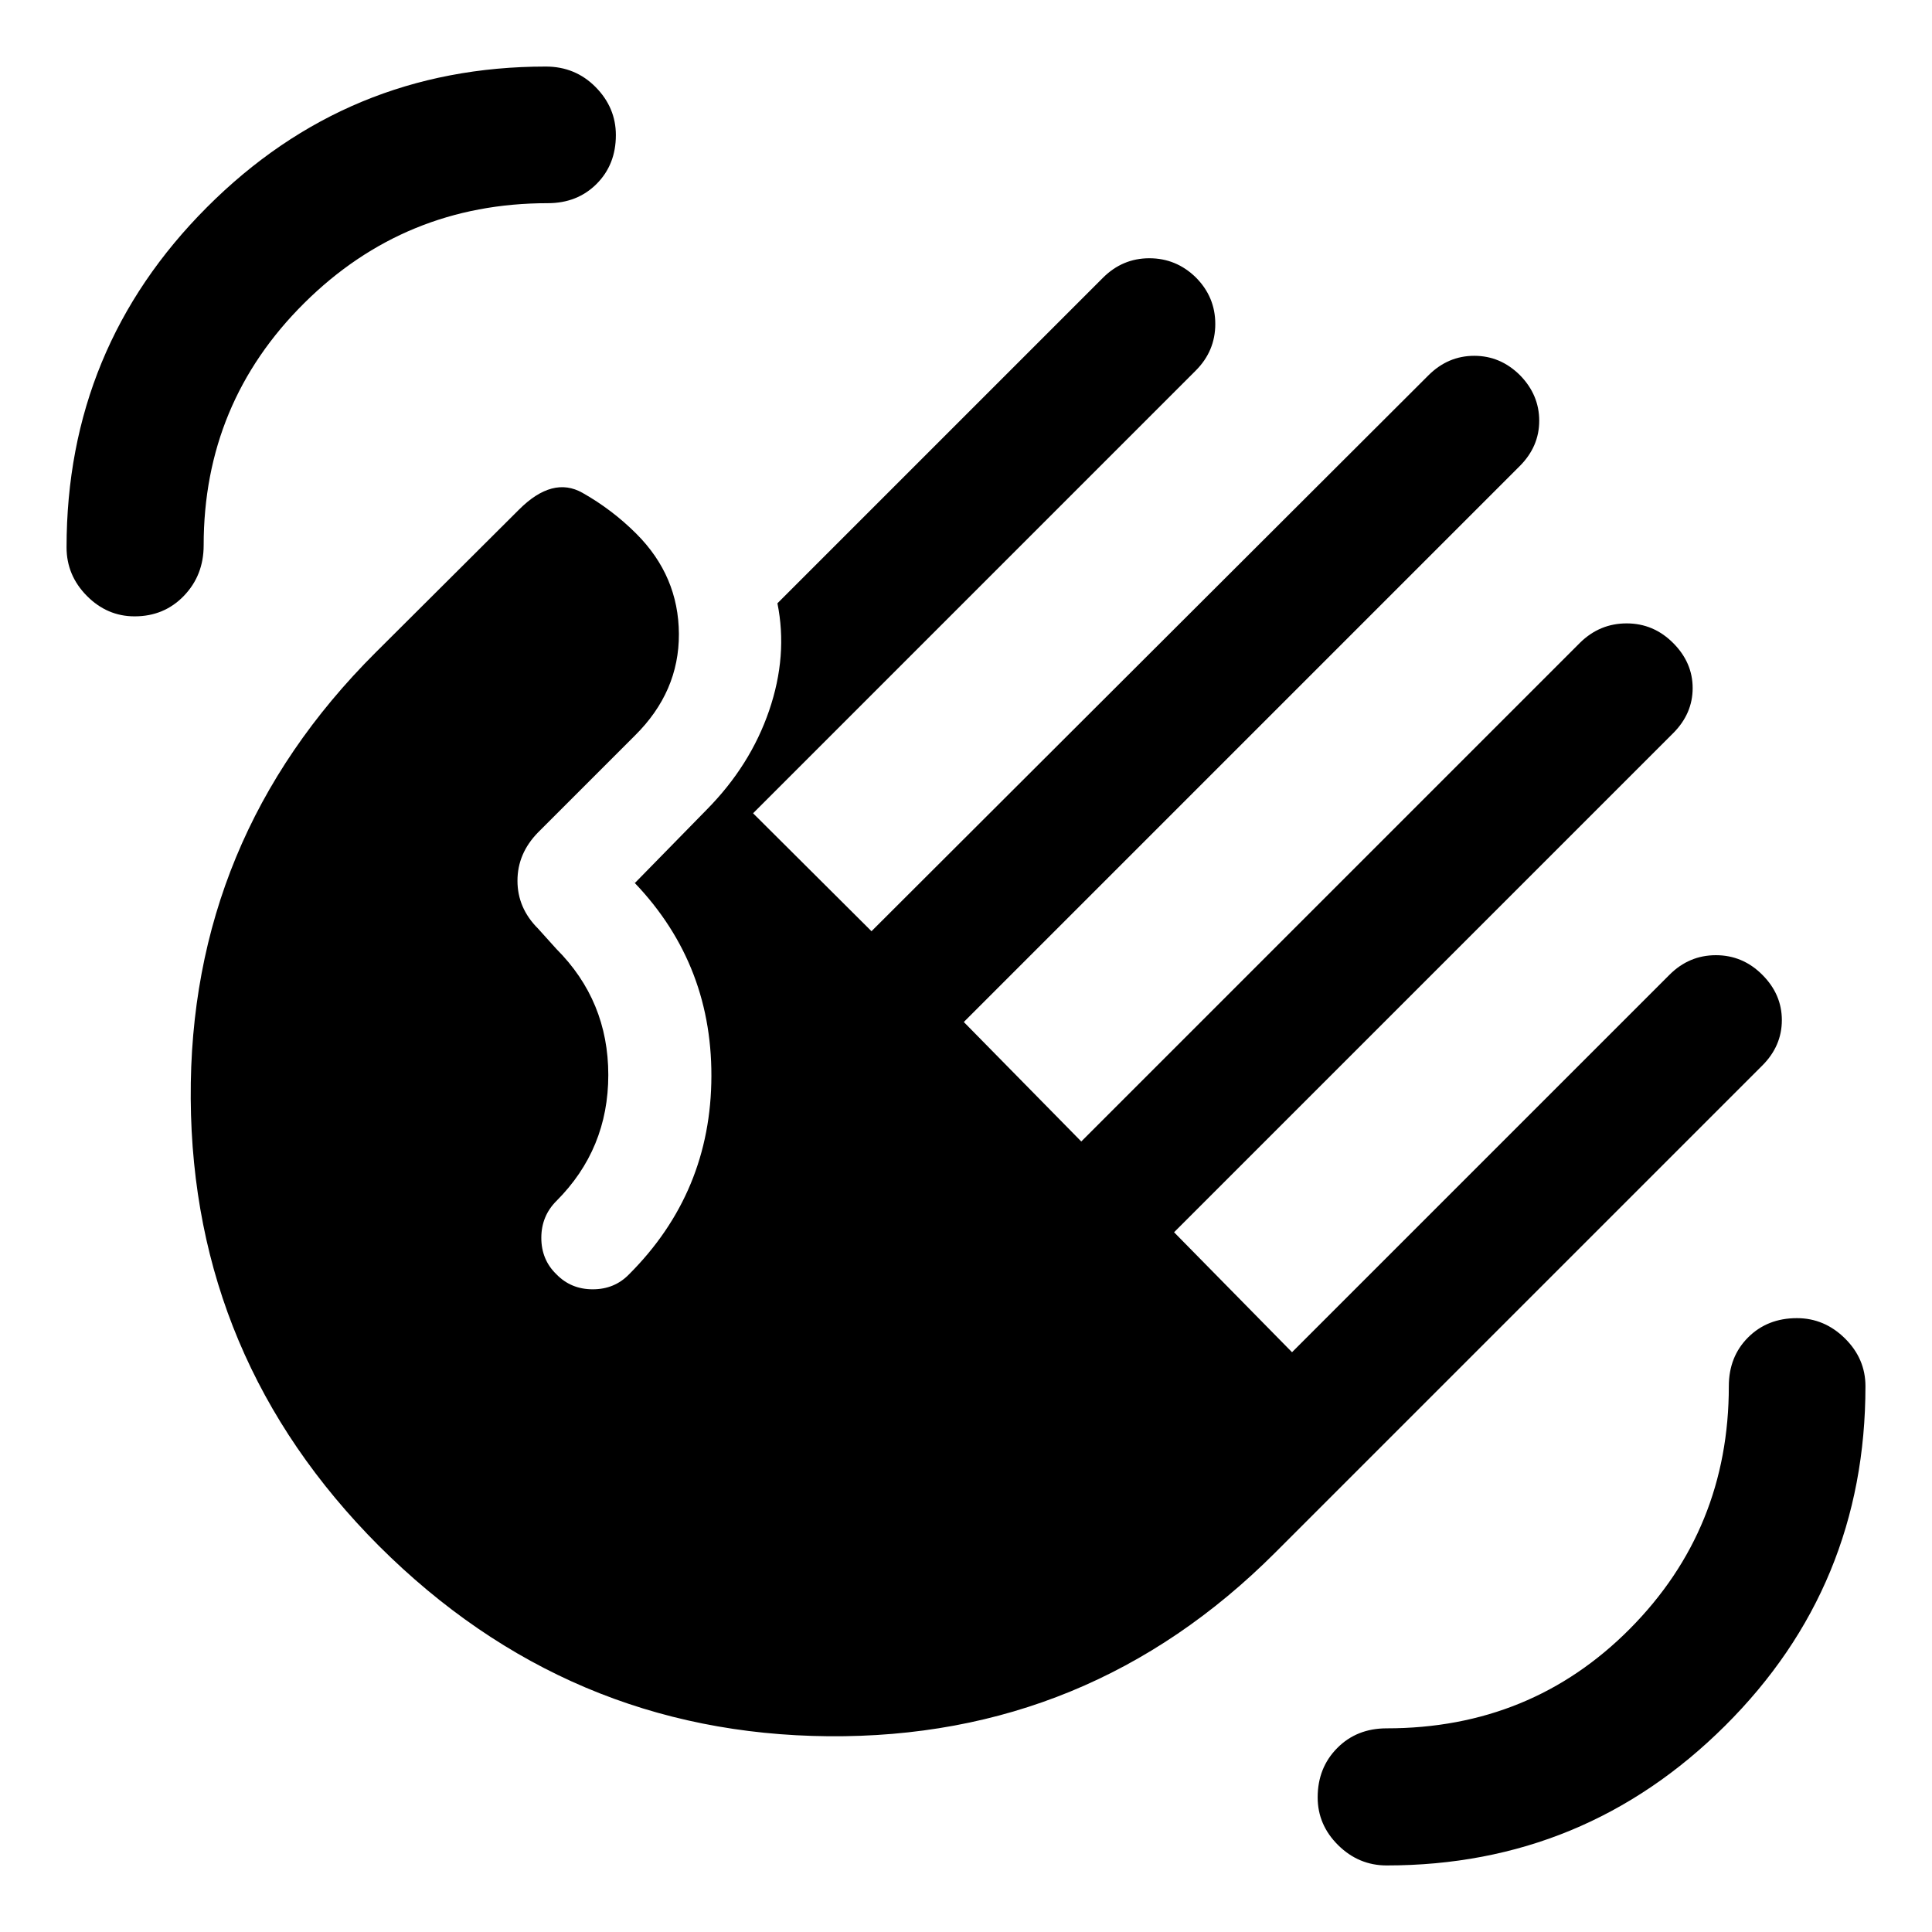 <svg xmlns="http://www.w3.org/2000/svg" width="48" height="48" viewBox="0 -960 960 960"><path d="M689.04-33.07q-13.91 0-24.11-10.07-10.19-10.08-10.19-23.75 0-14.68 9.69-24.49 9.7-9.82 24.61-9.82 71.76 0 120.88-49.5 49.12-49.5 49.12-120.5 0-14.67 9.58-24.25 9.58-9.57 24.25-9.57 13.67 0 23.87 10.07 10.19 10.08 10.19 23.75 0 99.35-69.77 168.74-69.77 69.39-168.12 69.39ZM66.89-653.74q-13.67 0-23.75-10.19-10.07-10.2-10.07-24.11 0-99.11 69.77-169t168.36-69.89q14.67 0 24.75 10.19 10.07 10.2 10.07 23.87 0 14.67-9.57 24.25-9.58 9.58-24.25 9.58-71 0-121 49.62t-50 120.38q0 14.91-9.82 25.11-9.81 10.19-24.49 10.19ZM188.3-191.83q-92.67-92.91-93.53-222.18-.86-129.27 91.82-221.71l71.3-71.06q16.72-16.72 31.53-8.34 14.82 8.38 26.78 20.34 21 21 21.14 49.76.14 28.76-21.86 50.52l-48.15 48.15q-10.2 10.44-10.2 23.99 0 13.56 10.2 23.75l9.13 10.13q25.8 25.81 25.8 62.63 0 36.83-25.8 62.63-7.48 7.48-7.48 18.32 0 10.83 7.48 18.07 7.24 7.48 18.07 7.48 10.84 0 18.08-7.48 40.76-40.76 40.88-98.52.12-57.76-40.64-98.52l2.63 2.63 35.63-36.39q21.72-21.96 31.07-49.29 9.36-27.34 4.12-53.3l161.74-161.74q9.72-9.71 23.06-9.71 13.33 0 23.05 9.47 9.72 9.72 9.72 23.18 0 13.45-9.72 23.17L374.2-555.89l58.84 58.61 276.72-276.2q9.72-9.72 22.79-9.72 13.08 0 22.8 9.72 9.48 9.72 9.48 22.56 0 12.83-9.72 22.55l-276.2 276.2 58.37 59.37 247.96-247.96q9.72-9.48 23.05-9.48 13.34 0 23.06 9.72 9.72 9.72 9.72 22.43 0 12.72-9.72 22.44L583.39-347.7 642-288.09l187.57-187.56q9.71-9.72 23.05-9.72t23.05 9.72q9.72 9.72 9.72 22.55 0 12.84-9.72 22.56L633.72-188.59q-92.44 92.44-222.09 91.32-129.65-1.12-223.33-94.56Z"/></svg>